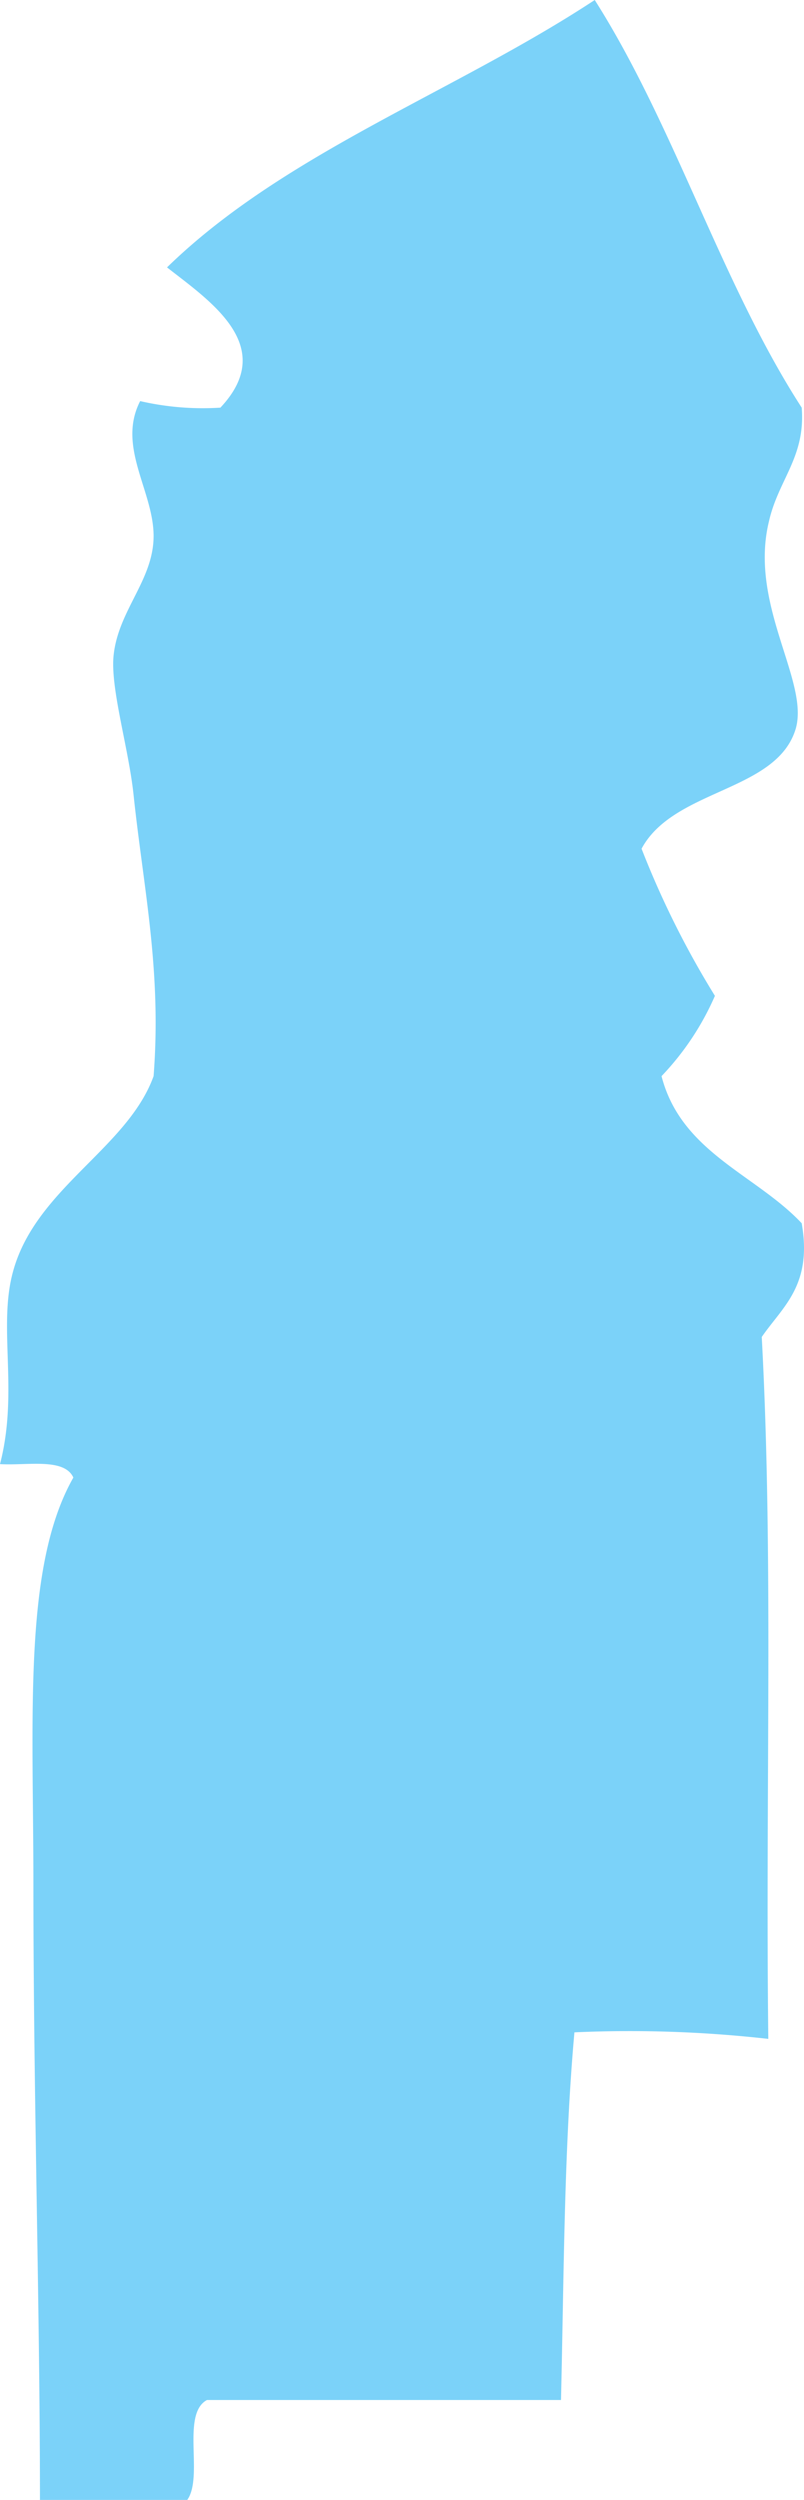 <svg id="Layer_1" data-name="Layer 1" xmlns="http://www.w3.org/2000/svg" viewBox="0 0 24.55 76.29"><defs><style>.cls-1{opacity:0.75;}.cls-2{fill:#4fc3f7;fill-rule:evenodd;}</style></defs><title>East Side</title><g id="Map"><g id="City" class="cls-1"><g id="Far_Southeast" data-name="Far Southeast"><path class="cls-2" d="M483.67,485.91a27.59,27.59,0,0,0,2.24,4.49,8.39,8.39,0,0,1-1.63,2.45c0.6,2.33,2.88,3,4.28,4.49,0.33,1.9-.58,2.54-1.22,3.47,0.36,6.7.11,13.69,0.2,21.42a37.77,37.77,0,0,0-5.92-.2c-0.32,3.56-.32,7.43-0.41,11.22-4,0-6.77,0-10.81,0-0.8.43-.09,2.36-0.61,3.06h-4.49c0-5.88-.2-12.31-0.2-18.77,0-5.18-.32-9.73,1.22-12.44-0.28-.61-1.41-0.36-2.24-0.41,0.58-2.24-.08-4.21.41-5.92,0.71-2.51,3.49-3.73,4.28-5.92,0.25-3.23-.31-5.73-0.61-8.57-0.15-1.44-.72-3.28-0.61-4.28,0.15-1.39,1.24-2.31,1.22-3.67s-1.12-2.7-.41-4.08a8.52,8.52,0,0,0,2.45.2c1.77-1.88-.33-3.26-1.63-4.28,3.58-3.49,8.79-5.35,13.06-8.16,2.43,3.82,3.87,8.65,6.32,12.44,0.12,1.51-.71,2.19-1,3.47-0.62,2.54,1.23,4.86.82,6.32C487.81,484.18,484.66,484.07,483.67,485.91Z" transform="translate(-464.08 -460.01)"/></g></g></g></svg>